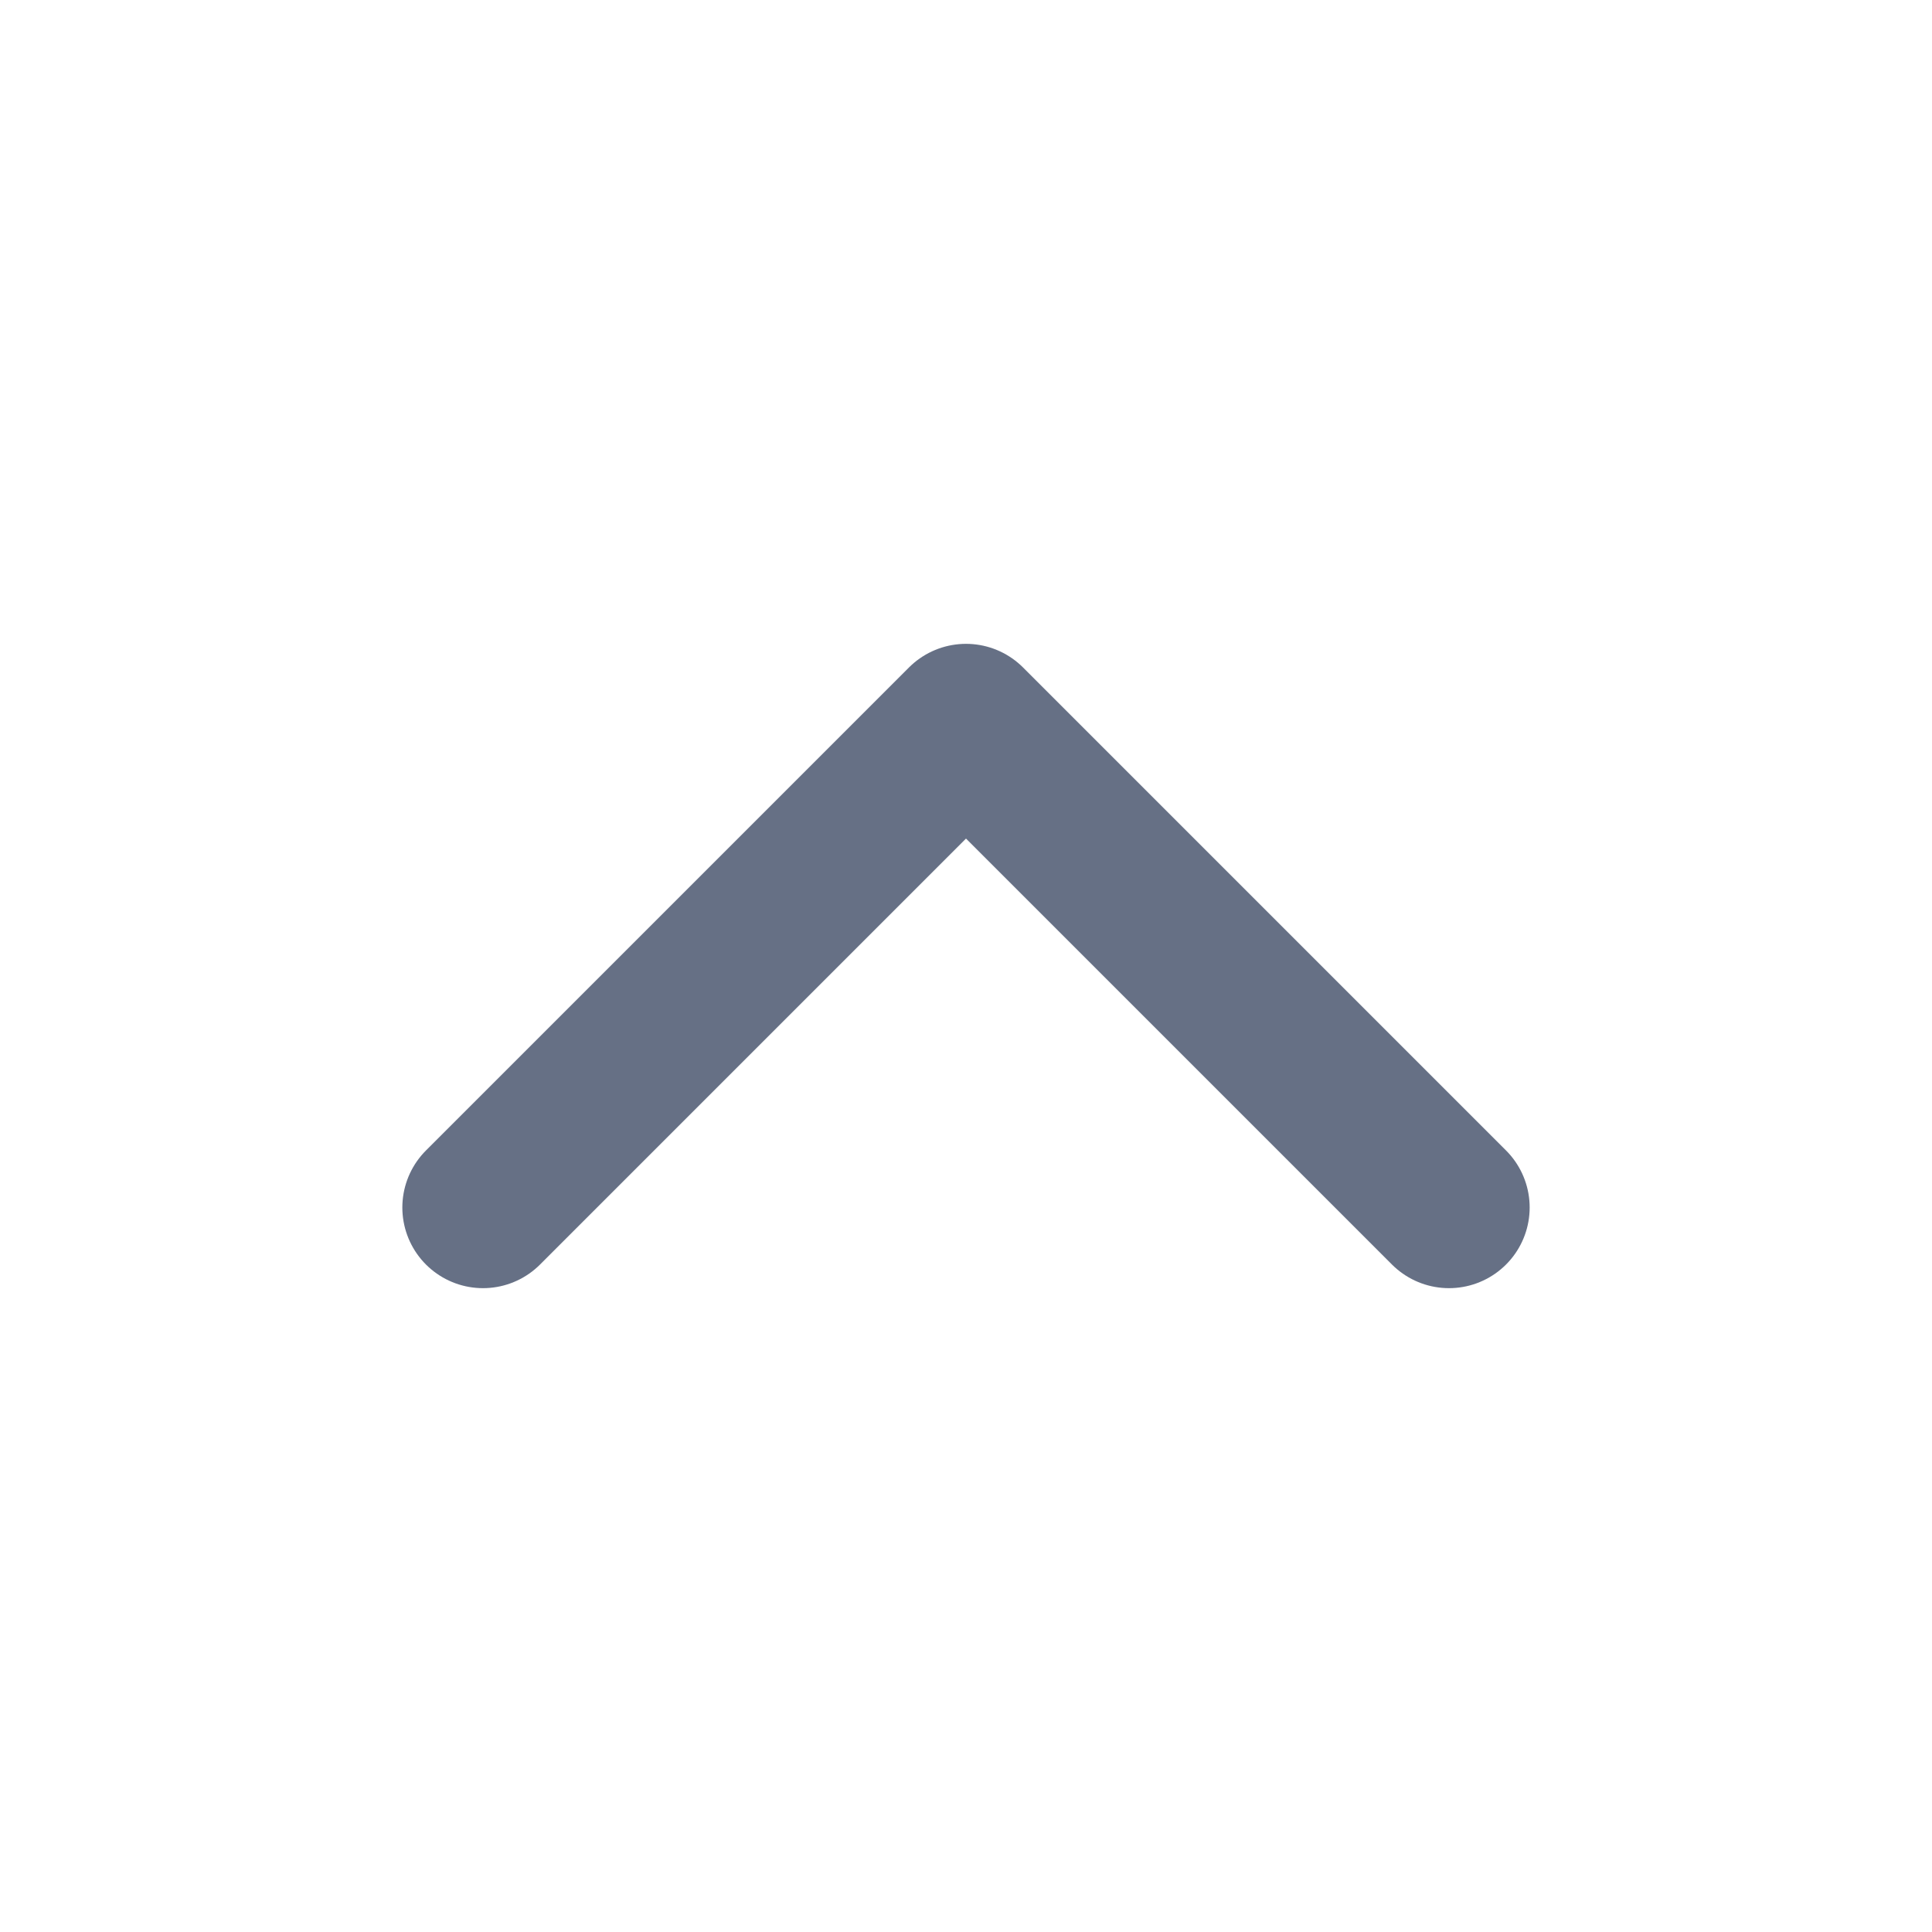 <svg width="20" height="20" viewBox="0 0 20 20" fill="none" xmlns="http://www.w3.org/2000/svg">
<path d="M15 12.5L10 7.5L5 12.5" stroke="#667085" stroke-width="1.67" stroke-linecap="round" stroke-linejoin="round"/>
</svg>

